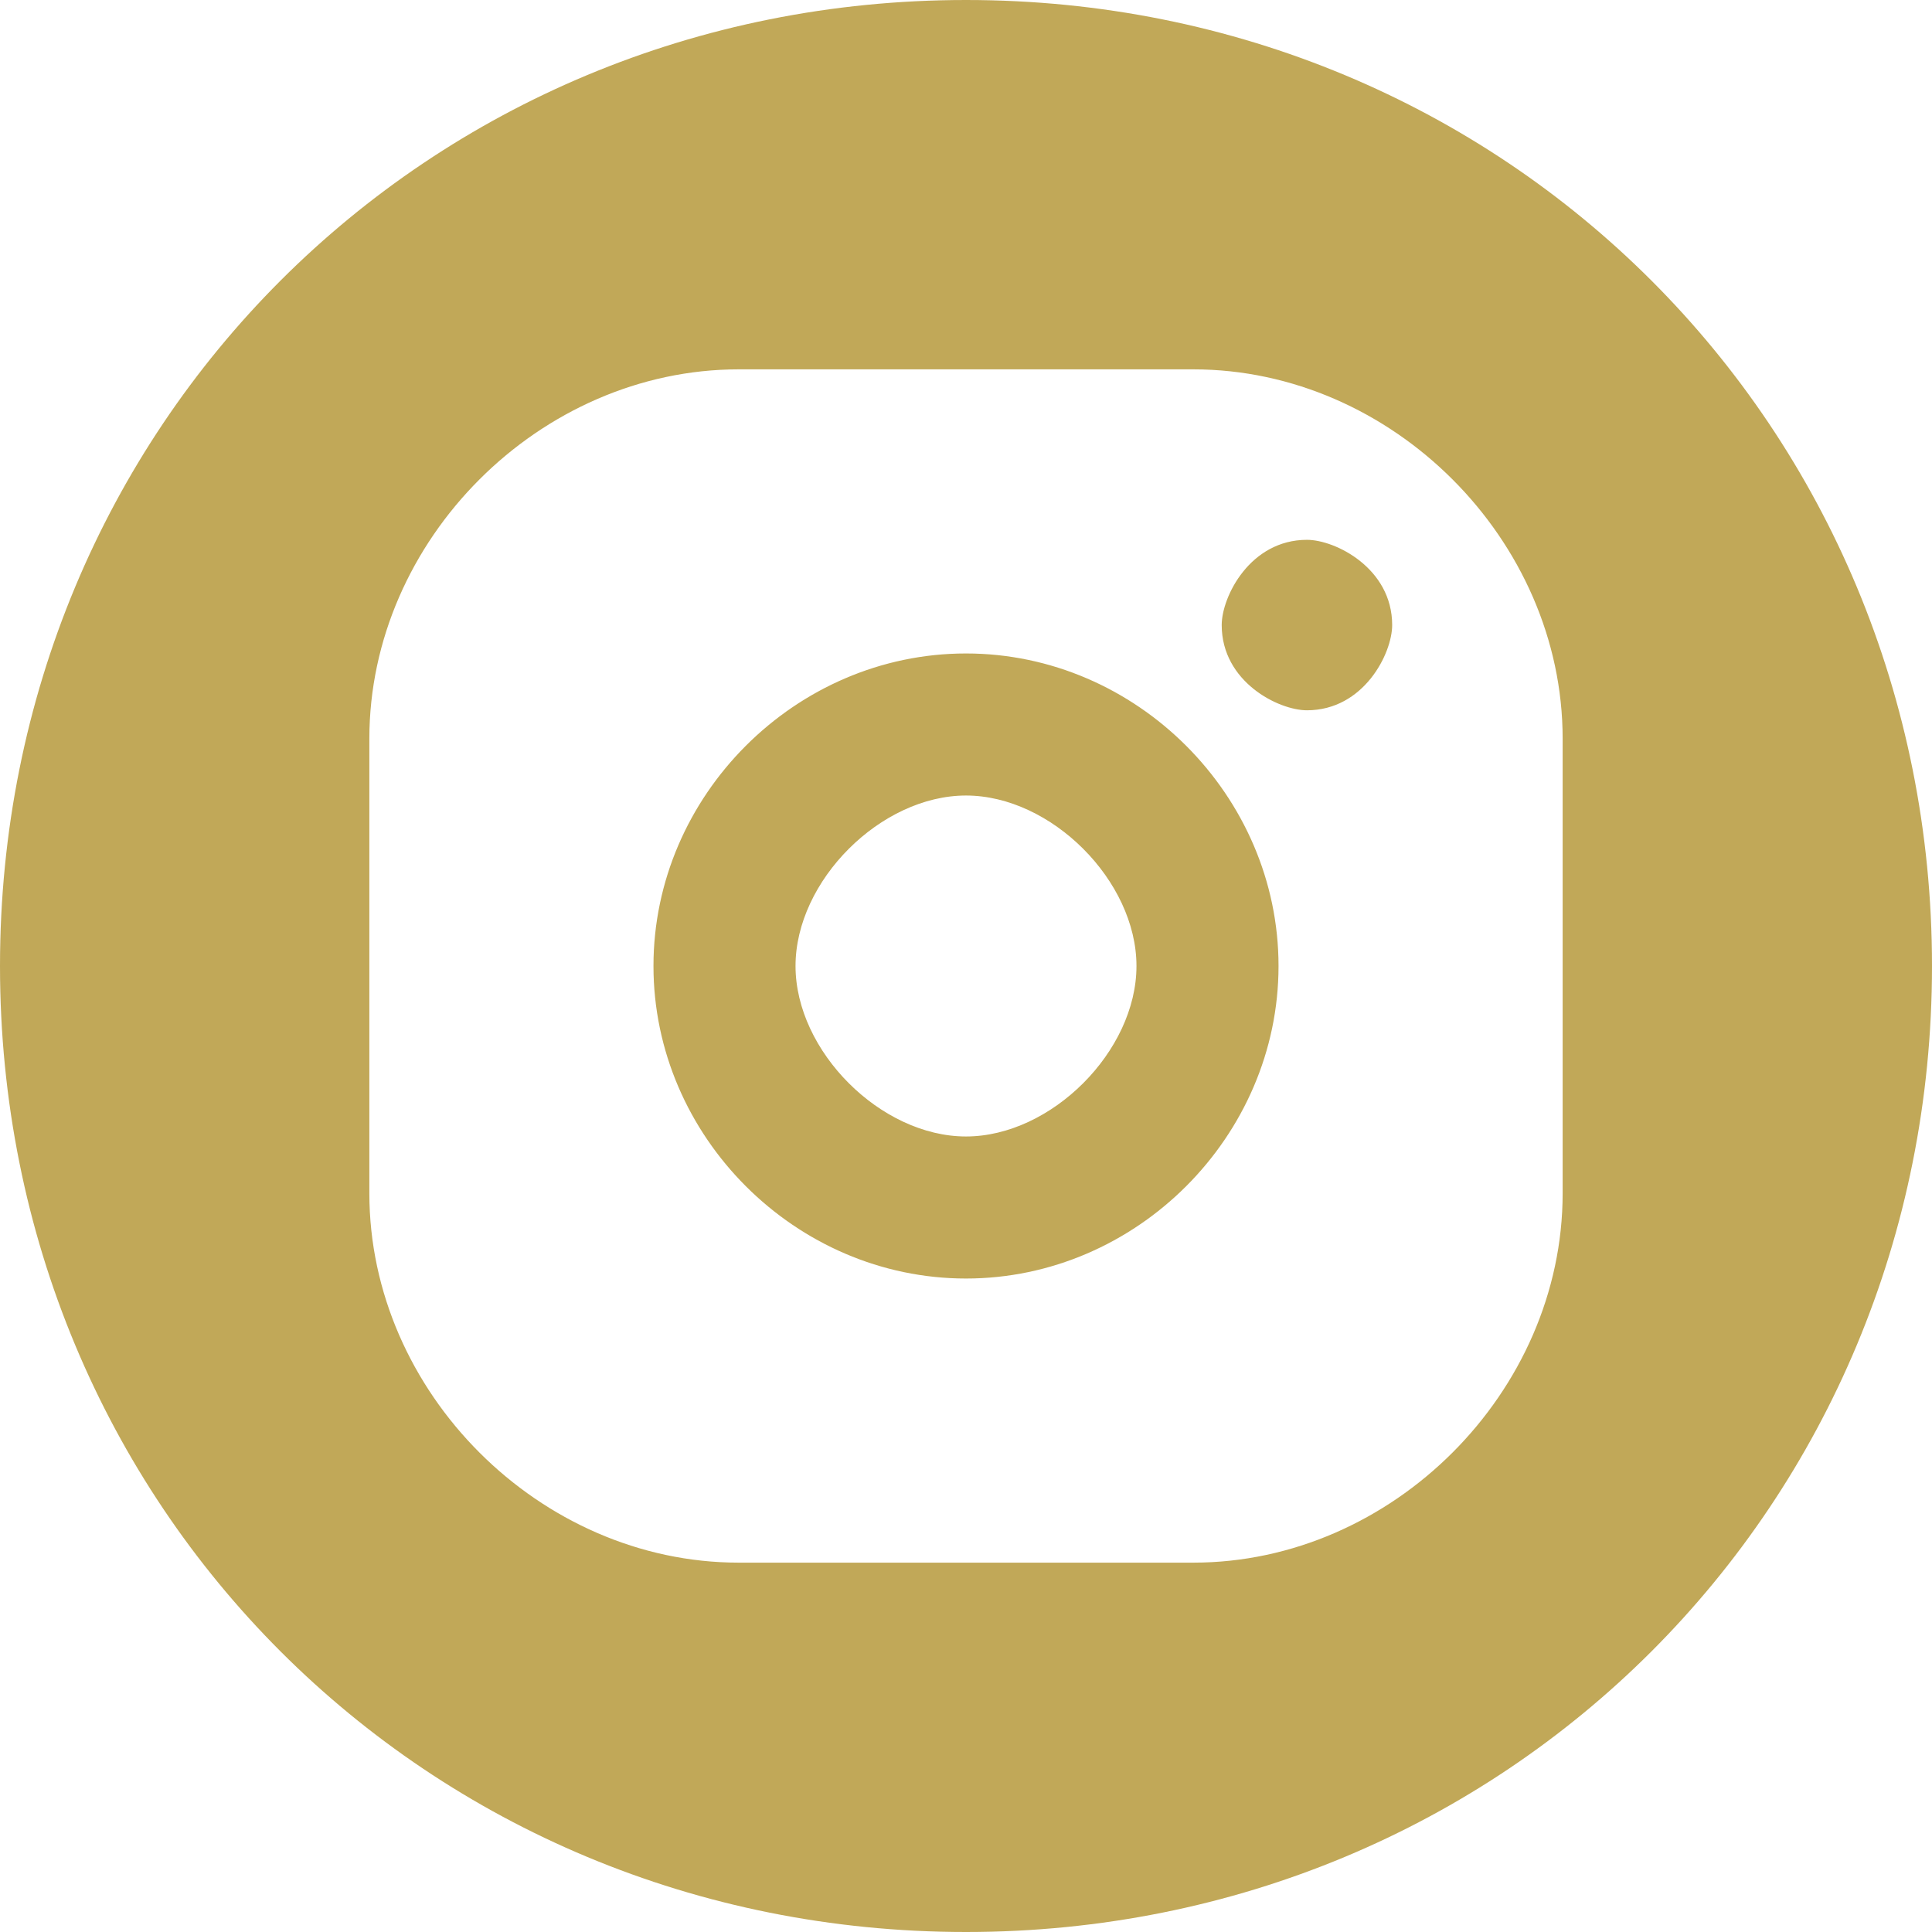 <svg xmlns="http://www.w3.org/2000/svg" xml:space="preserve" width="70px" height="70px" version="1.1" style="shape-rendering:geometricPrecision; text-rendering:geometricPrecision; image-rendering:optimizeQuality; fill-rule:evenodd; clip-rule:evenodd"
viewBox="0 0 68 68"
 xmlns:xlink="http://www.w3.org/1999/xlink">
 <defs>
  <style type="text/css">
   <![CDATA[
    .fil0 {fill:#b2922f;fill-opacity:0.8}
   ]]>
  </style>
 </defs>
 <g id="Layer_x0020_1">
  <path class="fil0" d="M34 0c19,0 34,15 34,34 0,19 -15,34 -34,34 -19,0 -34,-15 -34,-34 0,-19 15,-34 34,-34zm0 28c3,0 6,3 6,6 0,3 -3,6 -6,6 -3,0 -6,-3 -6,-6 0,-3 3,-6 6,-6zm12 -9c1,0 3,1 3,3 0,1 -1,3 -3,3 -1,0 -3,-1 -3,-3 0,-1 1,-3 3,-3zm-12 4c6,0 11,5 11,11 0,6 -5,11 -11,11 -6,0 -11,-5 -11,-11 0,-6 5,-11 11,-11zm-8 -10l16 0c7,0 13,6 13,13l0 16c0,7 -6,13 -13,13l-16 0c-7,0 -13,-6 -13,-13l0 -16c0,-7 6,-13 13,-13z"/>
 </g>
</svg>